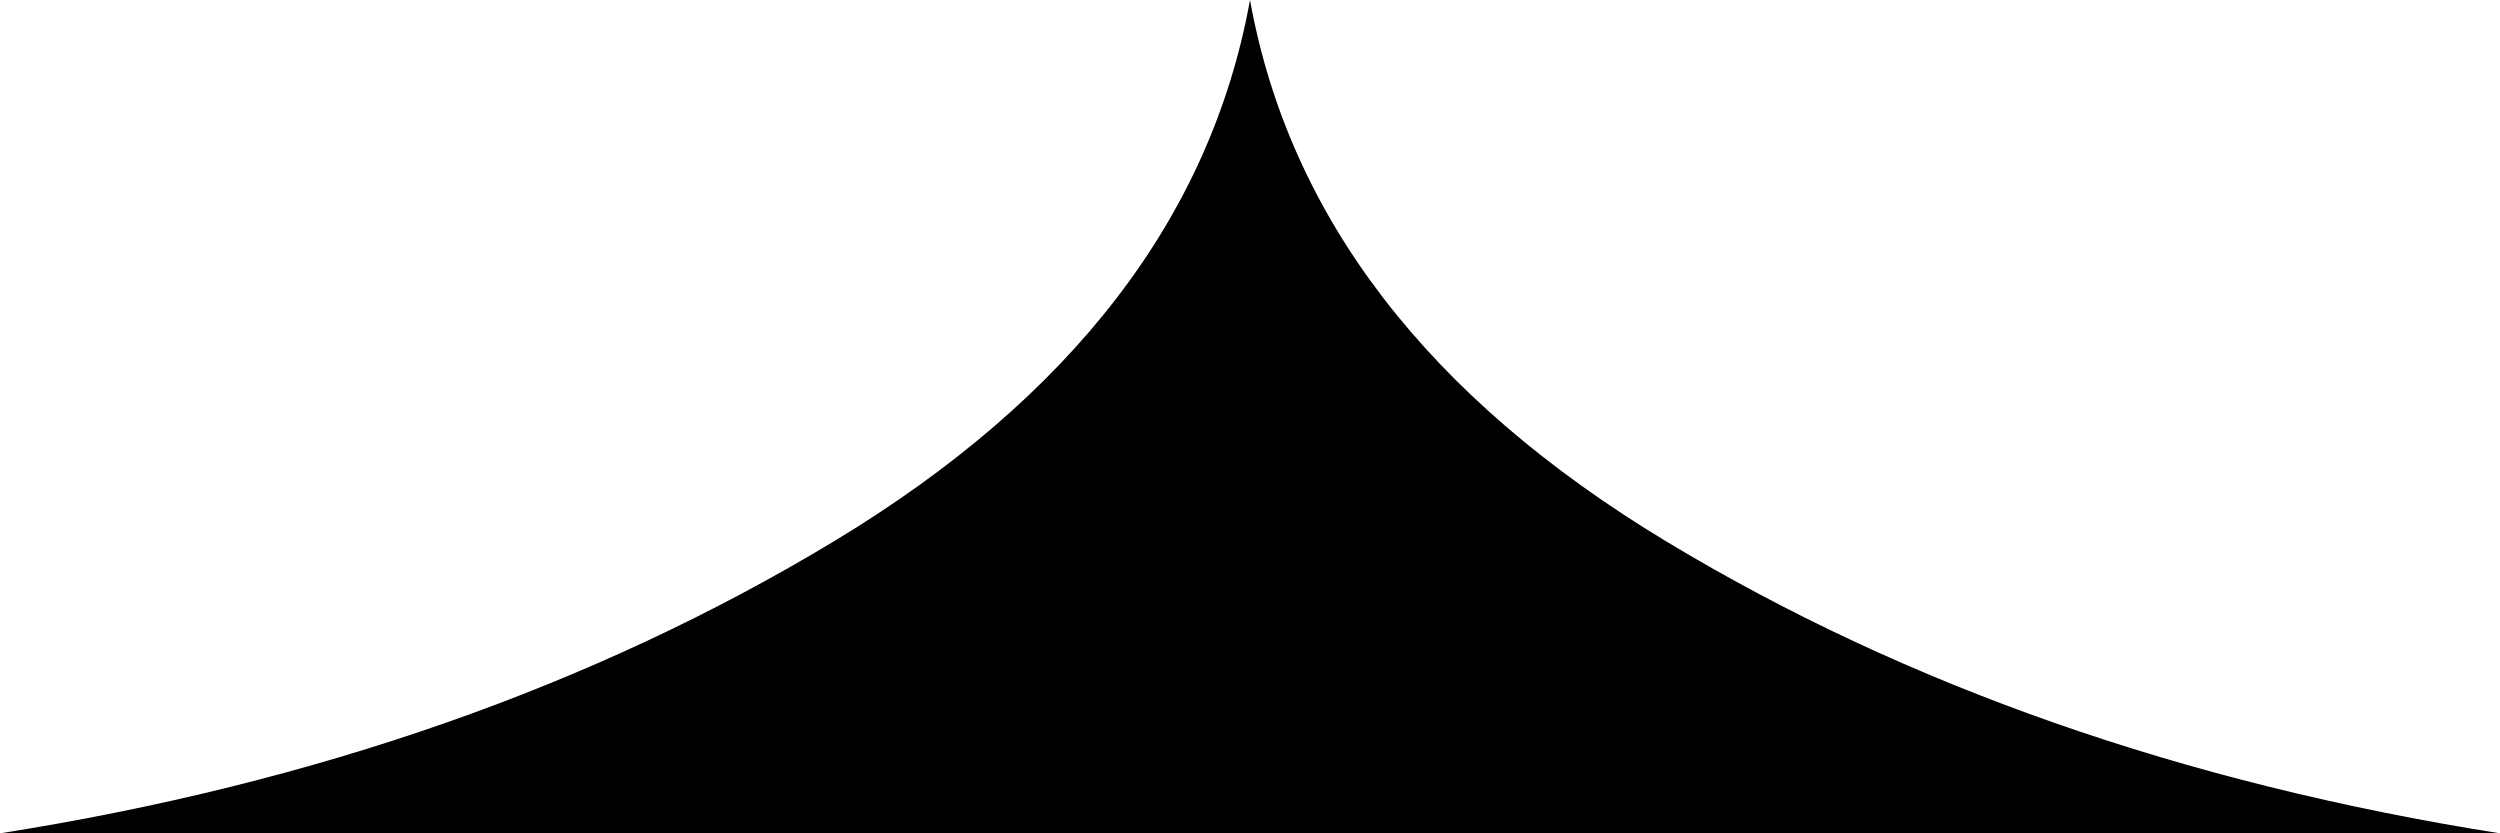 <svg xmlns="http://www.w3.org/2000/svg" preserveAspectRatio="none" viewBox="0 0 300 100" class="bricks-shape-svg">
  <path d="M200,65c-28.7-17.3-45.3-39-50-65c-4.7,26-21.3,47.7-50,65S38,94,0,100h150h150C262,94,228.7,82.3,200,65z"/>
</svg>
